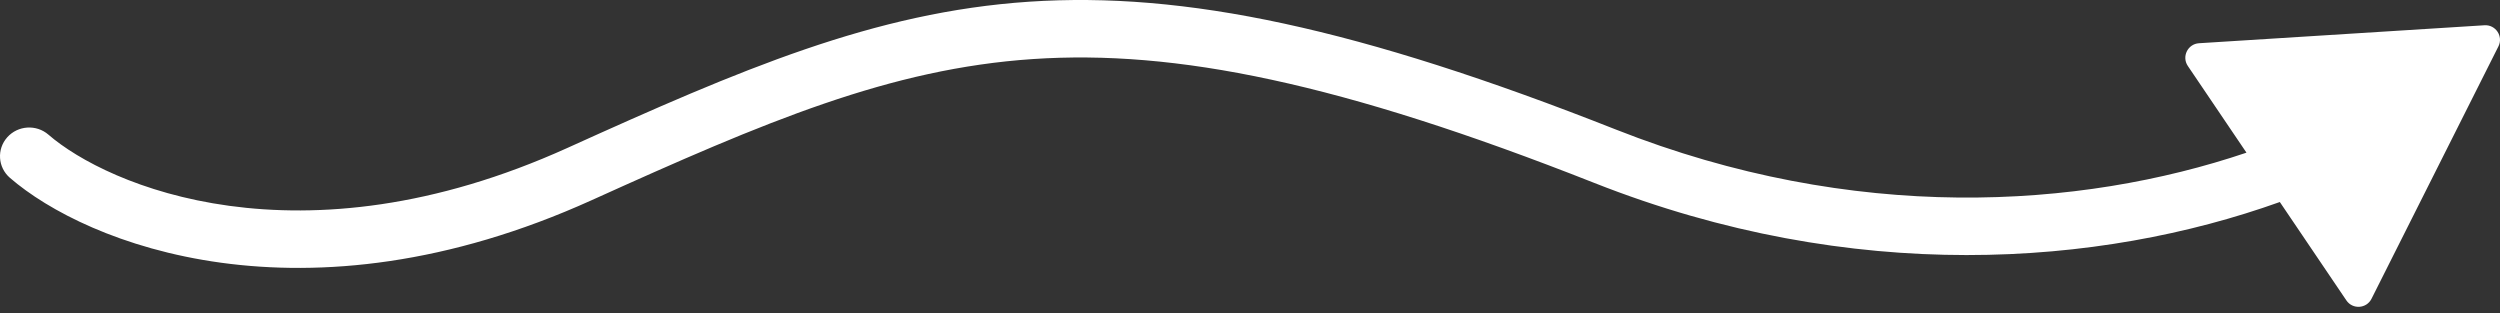 <?xml version="1.0" encoding="UTF-8"?> <svg xmlns="http://www.w3.org/2000/svg" width="343" height="43" viewBox="0 0 343 43" fill="none"><rect x="0" y="0" width="343" height="43" fill="#333333" stroke="none"/> <path fill-rule="evenodd" clip-rule="evenodd" d="M141.716 8.102C122.117 9.421 105.127 16.631 81.181 27.465C41.598 45.374 11.839 33.471 1.36 24.398C-0.301 22.96 -0.463 20.469 0.997 18.834C2.458 17.199 4.988 17.039 6.648 18.477C14.682 25.433 41.042 36.948 77.838 20.3C101.629 9.536 119.896 1.667 141.17 0.235C162.49 -1.199 186.397 3.837 221.714 17.778C254.383 30.673 285.292 28.692 308.215 20.946L300.171 9.052C299.304 7.769 300.158 6.029 301.704 5.932L340.869 3.466C342.412 3.369 343.478 4.982 342.784 6.363L325.37 40.994C324.683 42.36 322.78 42.483 321.923 41.216L312.793 27.716C288.01 36.588 254.274 39.126 218.735 25.097C183.851 11.327 161.268 6.786 141.716 8.102Z" fill="white"></path> </svg> 